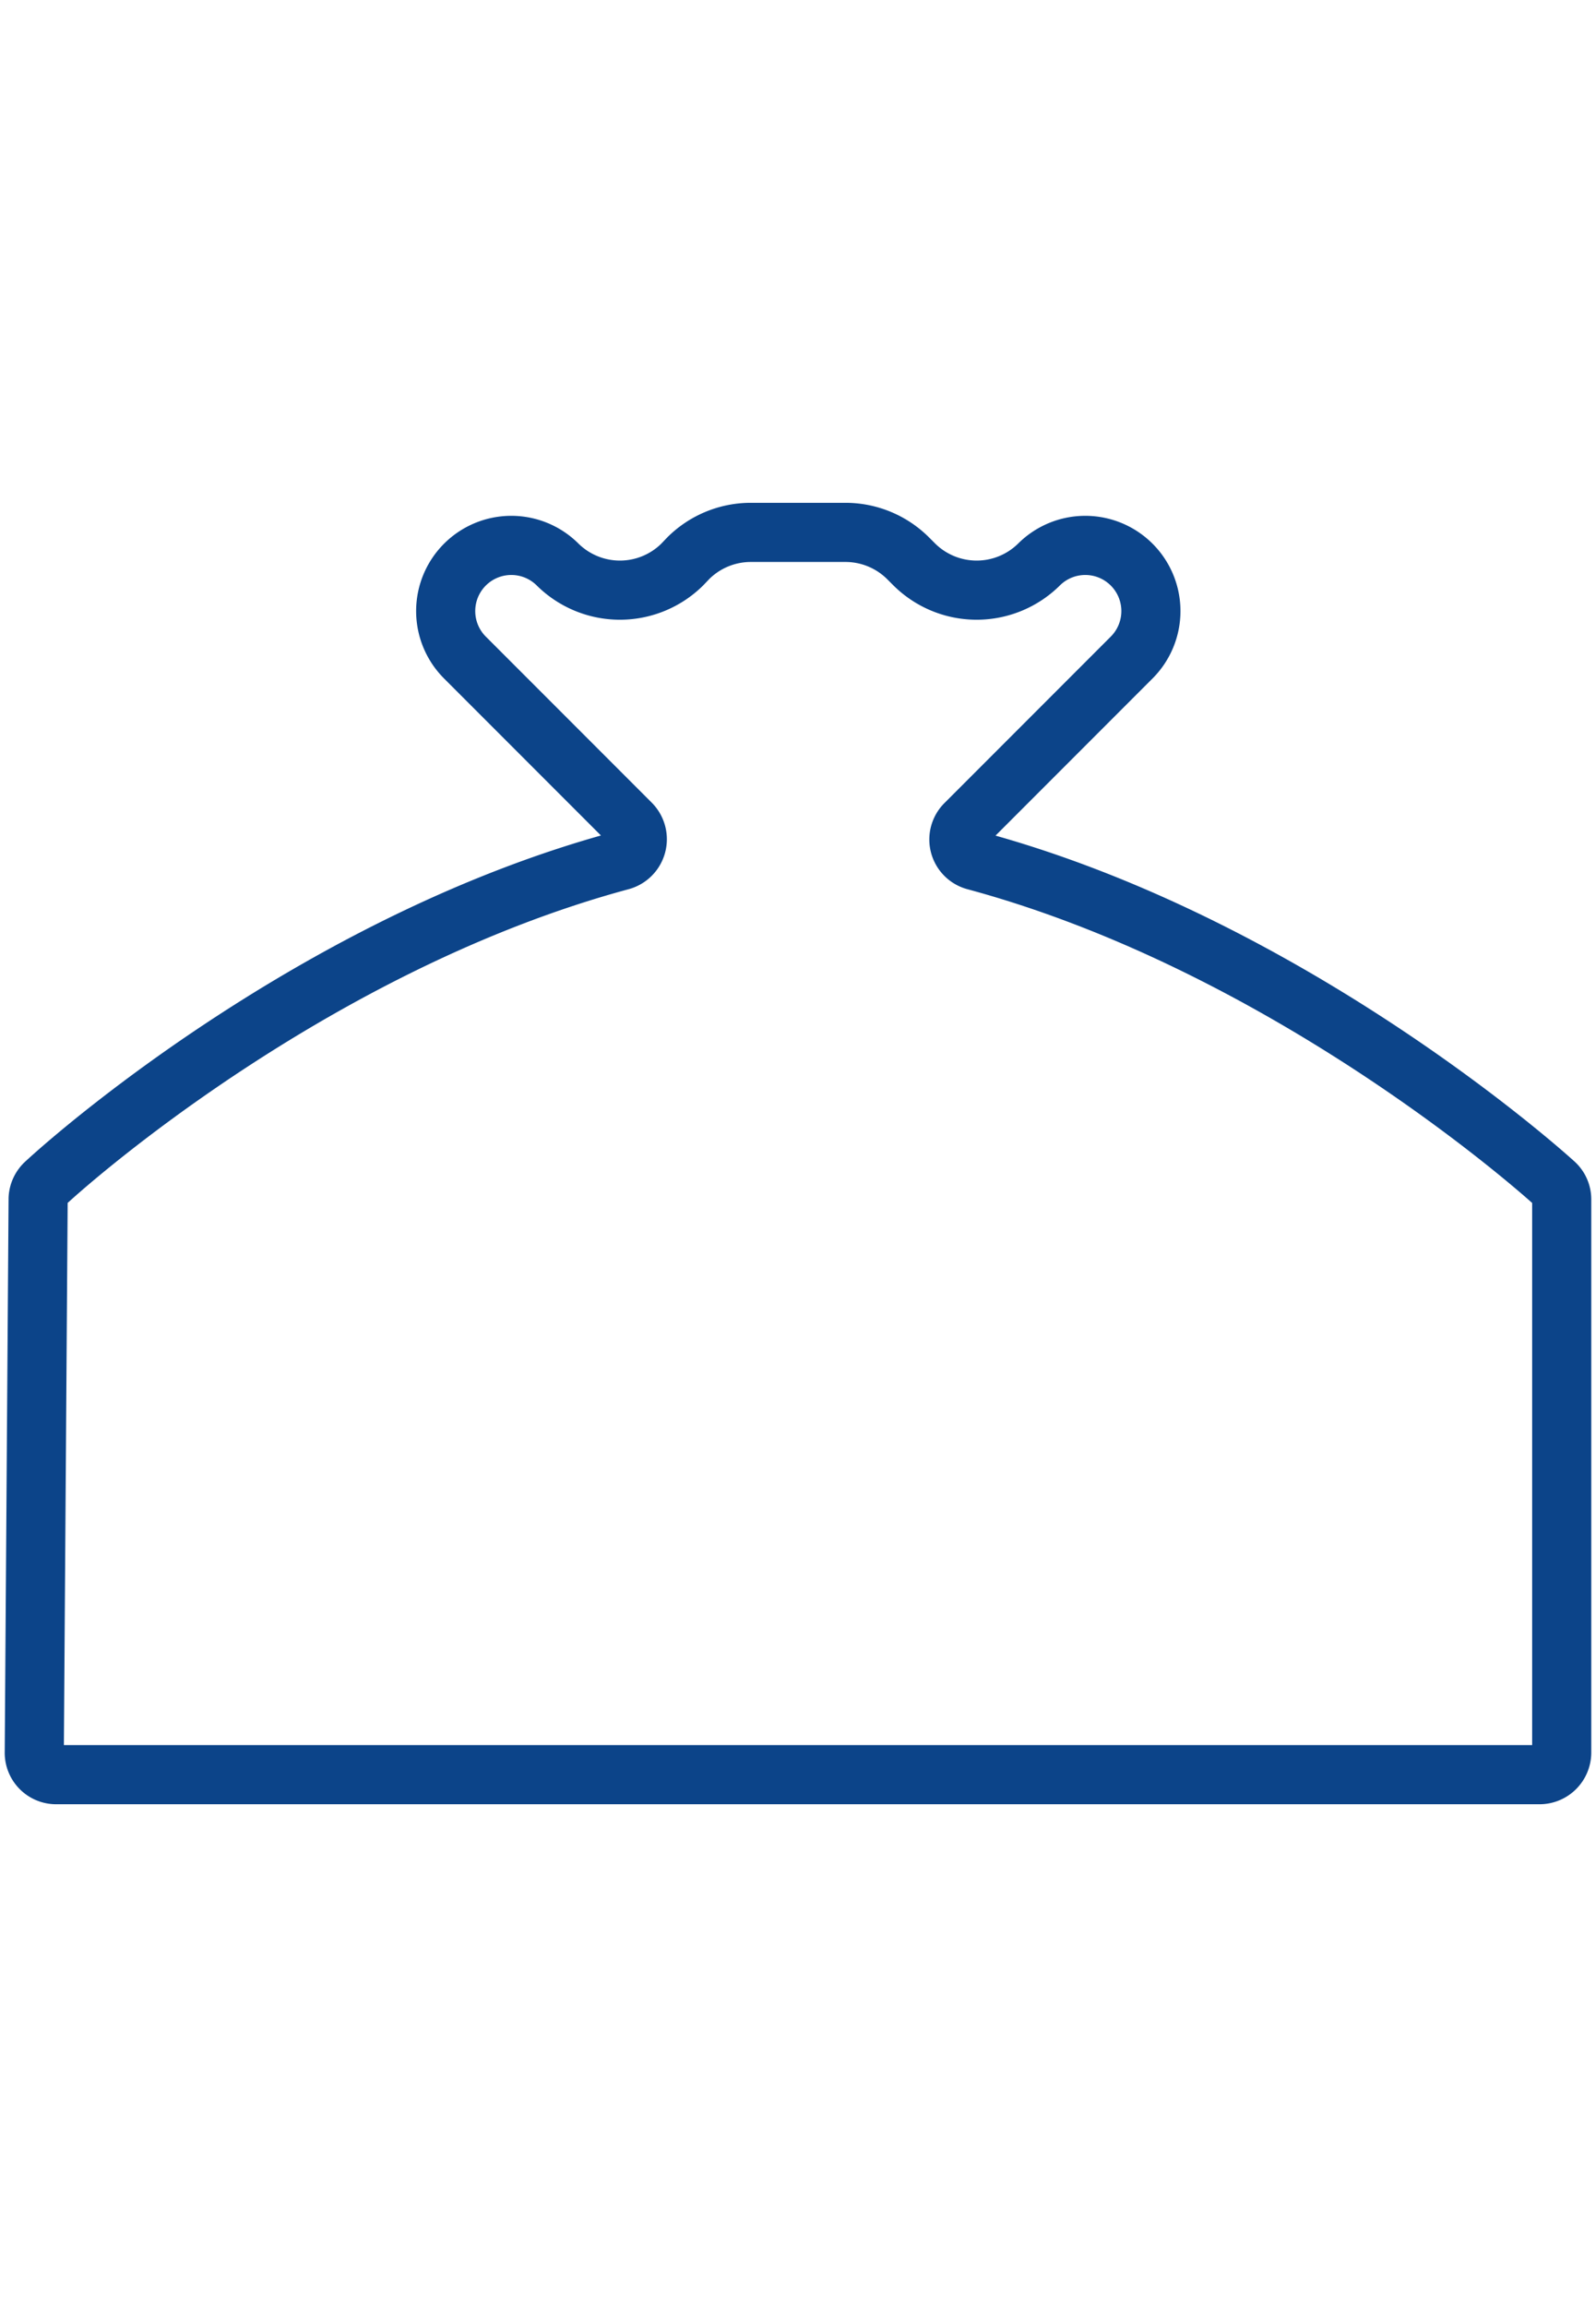 <svg id="Livello_1" data-name="Livello 1" xmlns="http://www.w3.org/2000/svg" viewBox="0 0 54 78"><defs><style>.cls-1{fill:none;stroke:#0c4489;stroke-linecap:round;stroke-linejoin:round;stroke-width:2px;}</style></defs><title>Capienza_CleanCat</title><path class="cls-1" d="M21,29.1a.75.75,0,0,0,.35-1.25l-5.62-5.62a2.22,2.22,0,0,1,0-3.14h0a2.22,2.22,0,0,1,3.14,0h0a3,3,0,0,0,4.21,0l.21-.22A3,3,0,0,1,25.38,18h3.24a3,3,0,0,1,2.1.87l.22.22a3,3,0,0,0,4.21,0h0a2.22,2.22,0,0,1,3.14,0h0a2.22,2.22,0,0,1,0,3.14l-5.62,5.62A.74.74,0,0,0,33,29.1C42.89,31.77,51.08,38.64,52.59,40a.73.73,0,0,1,.25.56V59.25a.75.75,0,0,1-.75.75H1.91a.74.74,0,0,1-.75-.76l.13-18.72A.75.75,0,0,1,1.54,40C3,38.65,11.11,31.77,21,29.1Z"/></svg>